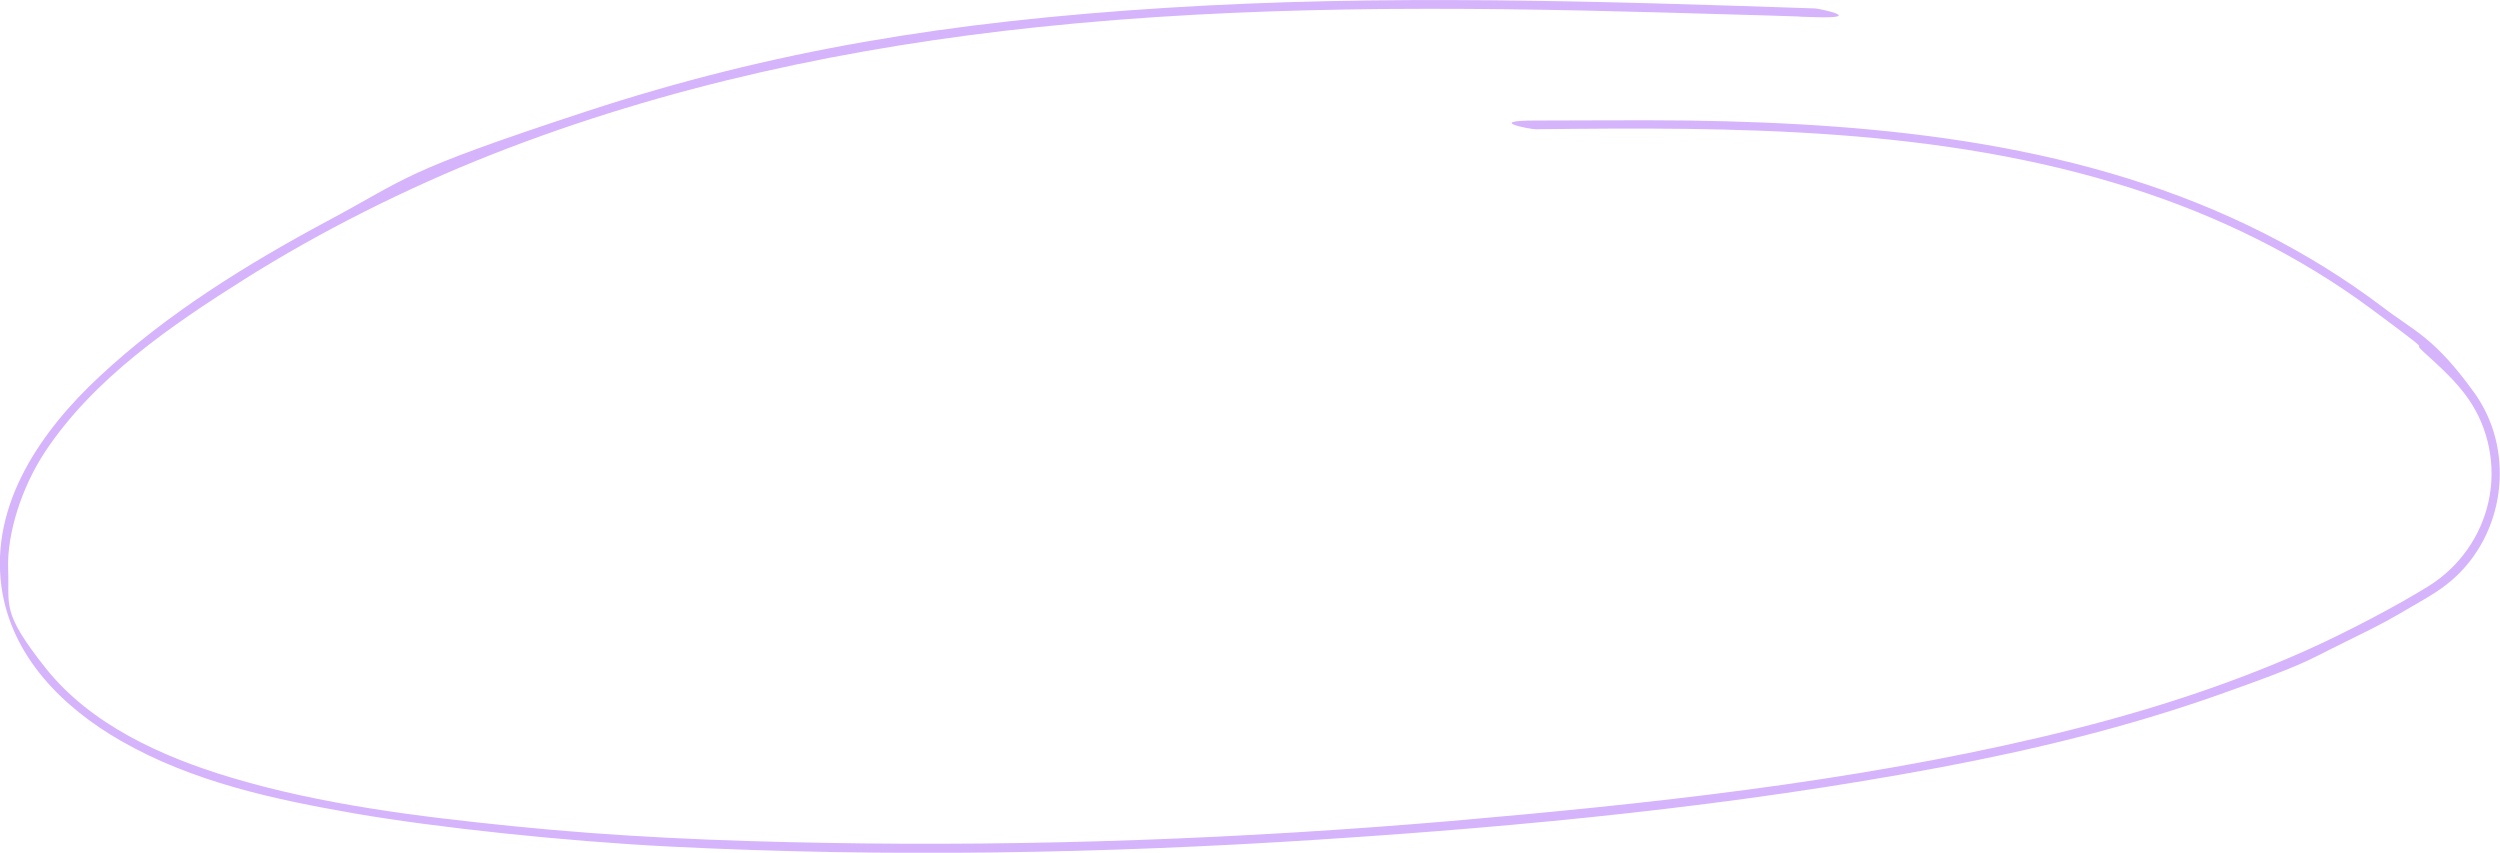 <?xml version="1.0" encoding="UTF-8"?>
<svg xmlns="http://www.w3.org/2000/svg" version="1.1" viewBox="0 0 858.7 292.9">
  <defs>
    <style>
      .cls-1 {
        fill: #d5b4fb;
      }
    </style>
  </defs>
  <!-- Generator: Adobe Illustrator 28.6.0, SVG Export Plug-In . SVG Version: 1.2.0 Build 709)  -->
  <g>
    <g id="Layer_1">
      <path class="cls-1" d="M623.6,2.9c-74.4-2.5-148.9-4.9-223.2-.2s-134.8,14.5-199.1,35.6-60.5,22.5-89,37.7c-27.6,14.8-55.2,31.9-78.1,53.3C14.3,147.8-3.4,173,.5,201.5c3.3,23.9,21,41.5,41.1,53,24.6,14.1,52.6,20.1,80.2,24.9s72.4,9.6,108.8,11.4c74,3.7,148.3,2.4,222.2-2.4,71.4-4.6,143.2-11.6,213.5-24.8,32.4-6.1,64.5-13.9,95.6-24.9s29.7-11.4,44-18.4,14.6-7.4,21.7-11.5,11.6-6.6,16.4-11.2c16.9-16.3,19.6-43.7,5.8-62.8-13.8-19.1-20.4-20.9-31.5-29.4-12.7-9.6-26.3-18-40.5-25.2-61-30.9-130.2-37.8-197.6-38.8-17.6-.2-35.1,0-52.7,0s-1.9,3,0,3c68.5-.8,138.9-.8,204.8,20.3,29.4,9.4,57.5,23.1,82.3,41.5s12.3,9.6,18,14.8,11.1,10,15.3,16.1c7,10.1,9.5,23,6.9,35s-10,22.6-20.6,29.2-27.8,15.7-42.3,22.2c-29.2,13-59.8,22.4-90.9,29.7-66.3,15.6-134.8,22.9-202.6,28.8-71.6,6.1-143.5,8.8-215.3,7.5-35.6-.6-71.2-2.1-106.6-5.7-32.6-3.3-66.2-7.4-97.7-16.9-23.2-7-47.7-18-63.1-37.4s-12.4-21.4-12.9-33.8,4.7-28.4,12.6-40.4c16.8-25.4,43.5-43.6,68.9-59.6,25.4-16,55.3-31.1,84.8-42.7,60-23.6,123.5-37,187.5-43.7,71.3-7.5,143.1-7,214.7-5,71.6,2,34.7,1.1,52.1,1.6s1.9-2.9,0-3h.2Z"/>
    </g>
  </g>
</svg>